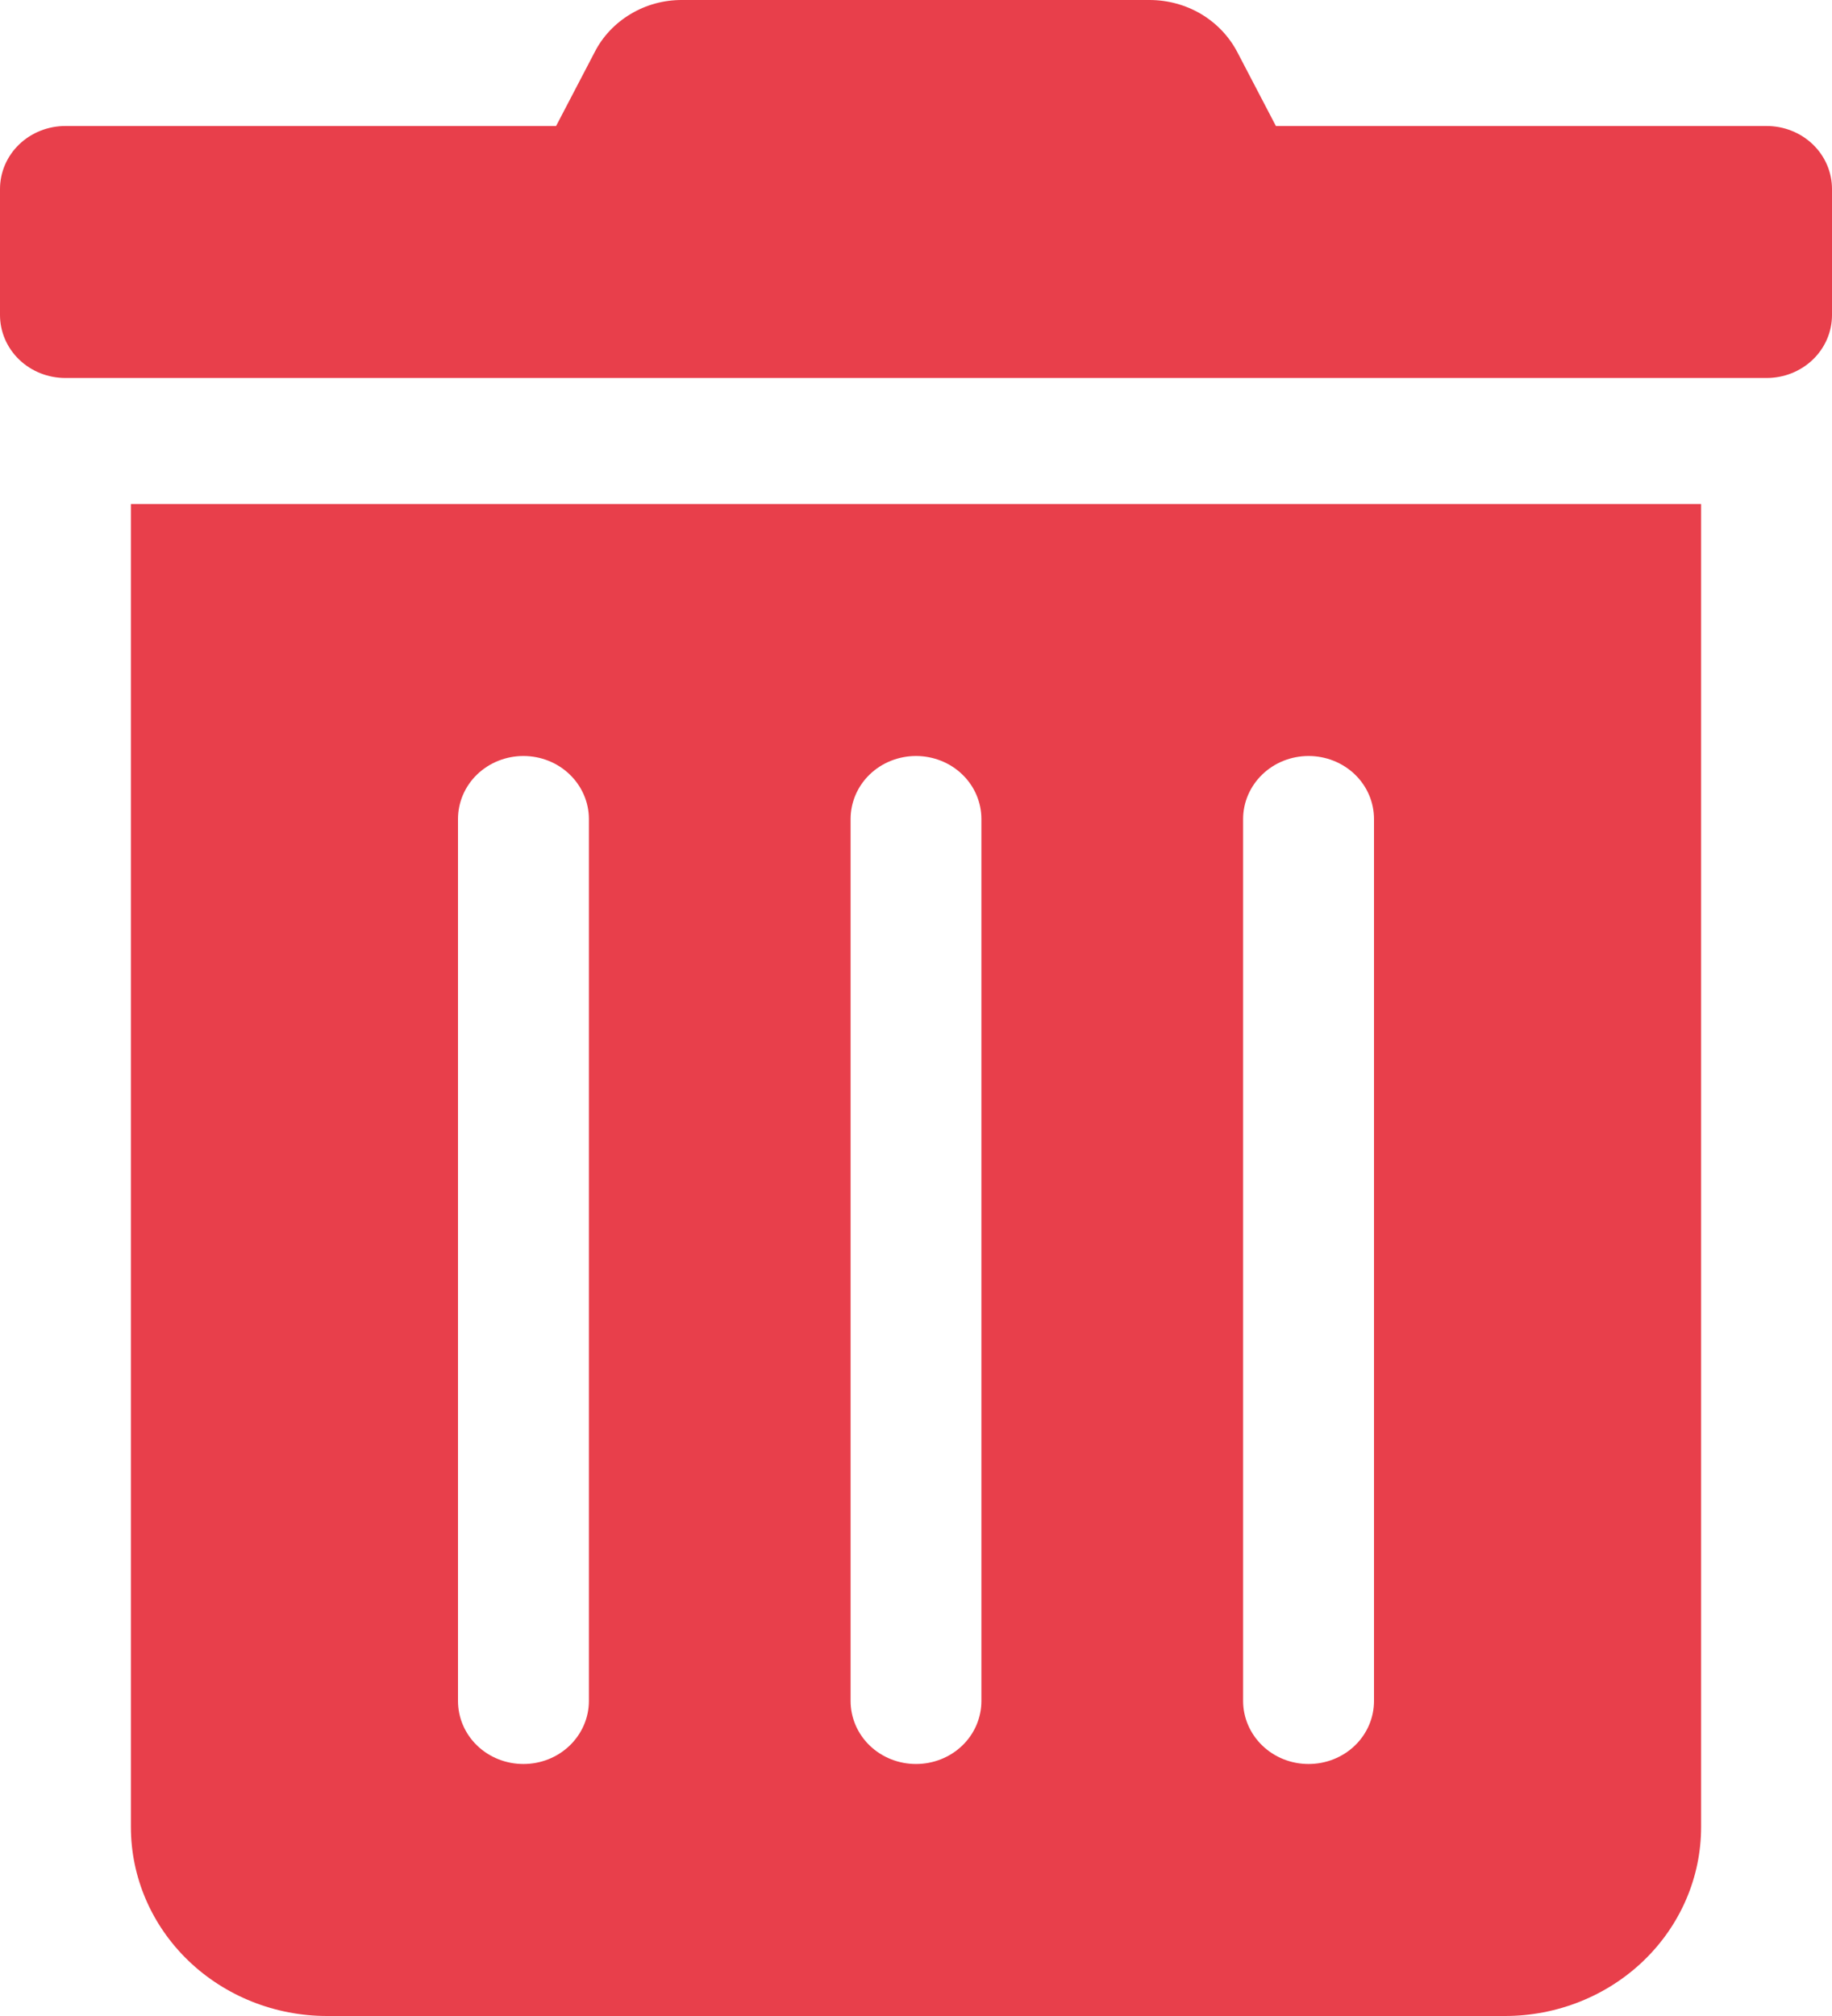 <svg width="20" height="22" viewBox="0 0 20 22" fill="none" xmlns="http://www.w3.org/2000/svg">
<path d="M1.429 19.938C1.429 20.485 1.654 21.009 2.056 21.396C2.458 21.783 3.003 22 3.571 22H16.429C16.997 22 17.542 21.783 17.944 21.396C18.346 21.009 18.571 20.485 18.571 19.938V5.5H1.429V19.938ZM13.571 8.938C13.571 8.755 13.647 8.58 13.781 8.451C13.915 8.322 14.096 8.25 14.286 8.25C14.475 8.25 14.657 8.322 14.791 8.451C14.925 8.58 15 8.755 15 8.938V18.562C15 18.745 14.925 18.92 14.791 19.049C14.657 19.178 14.475 19.25 14.286 19.25C14.096 19.25 13.915 19.178 13.781 19.049C13.647 18.92 13.571 18.745 13.571 18.562V8.938ZM9.286 8.938C9.286 8.755 9.361 8.58 9.495 8.451C9.629 8.322 9.811 8.25 10 8.25C10.189 8.25 10.371 8.322 10.505 8.451C10.639 8.58 10.714 8.755 10.714 8.938V18.562C10.714 18.745 10.639 18.92 10.505 19.049C10.371 19.178 10.189 19.25 10 19.25C9.811 19.25 9.629 19.178 9.495 19.049C9.361 18.92 9.286 18.745 9.286 18.562V8.938ZM5 8.938C5 8.755 5.075 8.58 5.209 8.451C5.343 8.322 5.525 8.25 5.714 8.25C5.904 8.25 6.085 8.322 6.219 8.451C6.353 8.58 6.429 8.755 6.429 8.938V18.562C6.429 18.745 6.353 18.92 6.219 19.049C6.085 19.178 5.904 19.25 5.714 19.25C5.525 19.25 5.343 19.178 5.209 19.049C5.075 18.92 5 18.745 5 18.562V8.938ZM19.286 1.375H13.929L13.509 0.571C13.42 0.4 13.283 0.255 13.114 0.154C12.944 0.053 12.748 -0 12.549 7.53359e-06H7.446C7.247 -0.001 7.052 0.052 6.883 0.154C6.714 0.255 6.578 0.399 6.491 0.571L6.071 1.375H0.714C0.525 1.375 0.343 1.447 0.209 1.576C0.075 1.705 0 1.88 0 2.063L0 3.438C0 3.62 0.075 3.795 0.209 3.924C0.343 4.053 0.525 4.125 0.714 4.125H19.286C19.475 4.125 19.657 4.053 19.791 3.924C19.925 3.795 20 3.62 20 3.438V2.063C20 1.88 19.925 1.705 19.791 1.576C19.657 1.447 19.475 1.375 19.286 1.375V1.375Z" fill="#E83F4B"/>
</svg>
